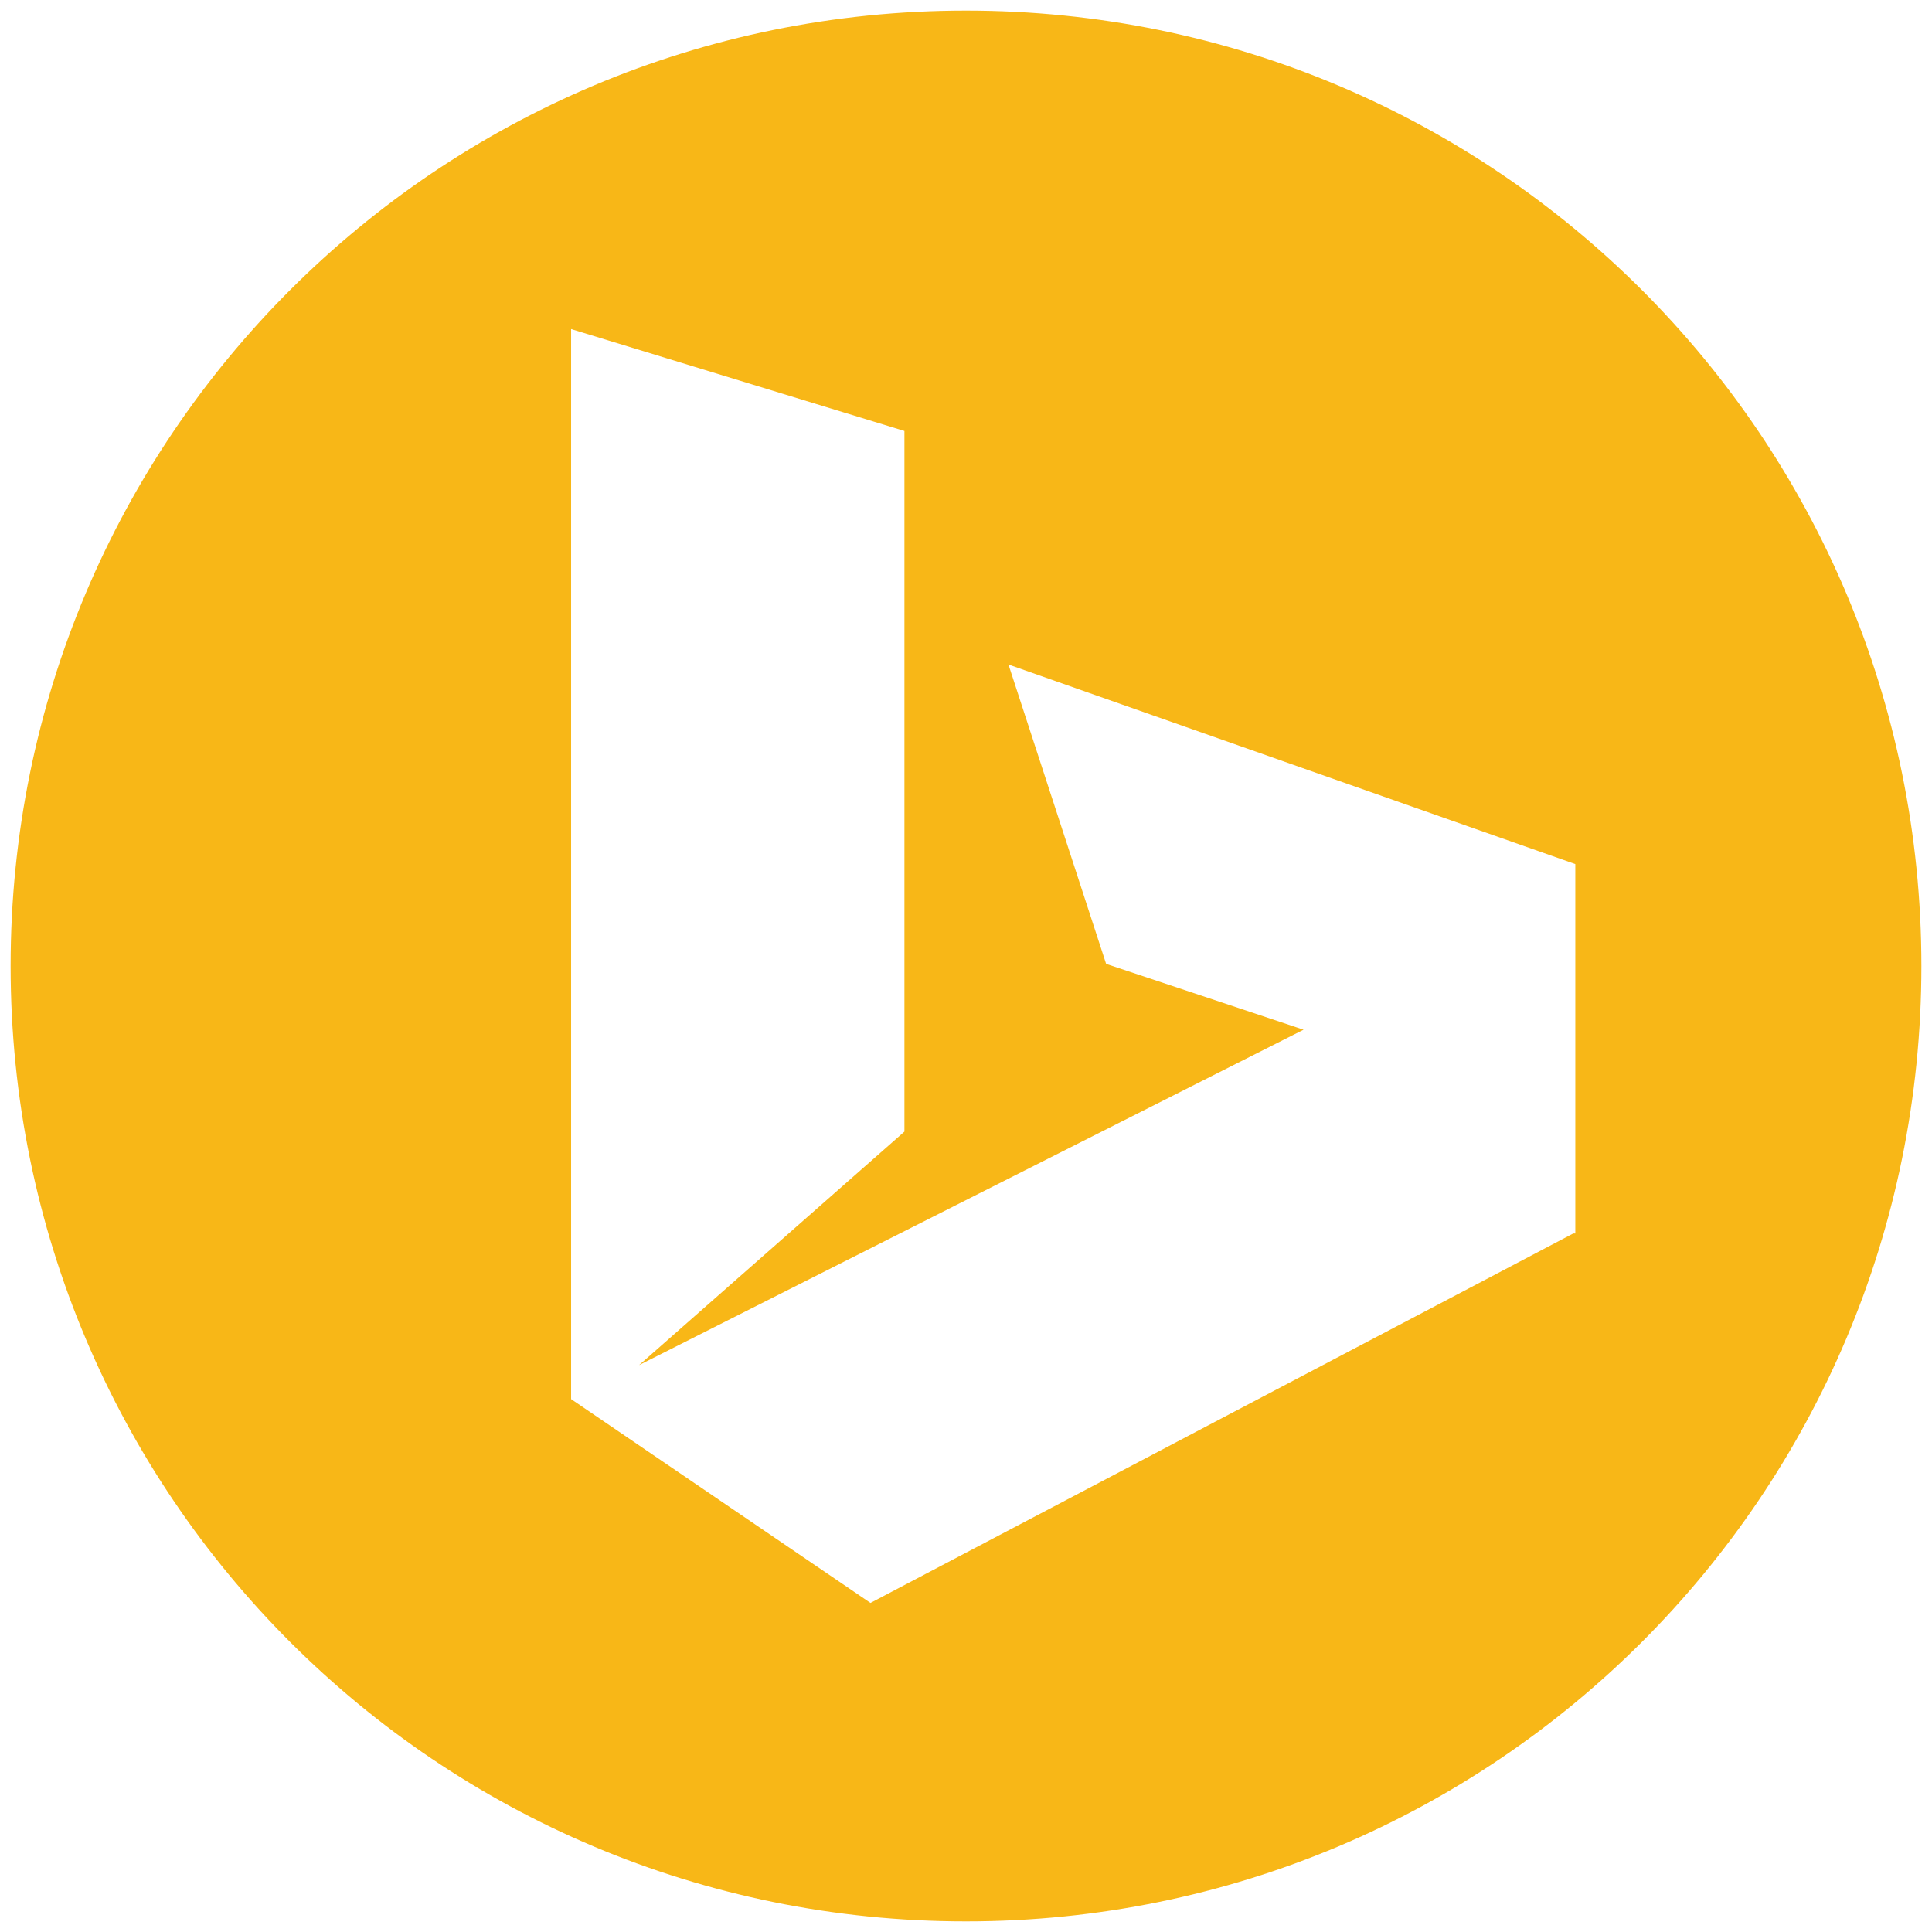 <?xml version="1.0" encoding="utf-8"?>
<!-- Generator: Adobe Illustrator 23.0.1, SVG Export Plug-In . SVG Version: 6.00 Build 0)  -->
<svg version="1.1" id="Layer_1" xmlns="http://www.w3.org/2000/svg" xmlns:xlink="http://www.w3.org/1999/xlink" x="0px" y="0px"
	 viewBox="0 0 91 91" style="enable-background:new 0 0 91 91;" xml:space="preserve">
<style type="text/css">
	.st0{fill:#F8B717;}
</style>
<path class="st0" d="M45.5,0.5c-24.9,0-45,20.1-45,45c0,24.9,20.1,45,45,45s45-20.1,45-45C90.5,20.6,70.4,0.5,45.5,0.5z M74.1,58.1
	L41,75.5l-14.1-9.6V15.5l15.7,4.8v33l-12.5,11l31.3-15.8l-9.3-3.1l-4.6-14.1l26.7,9.4V58.1z"/>
</svg>
